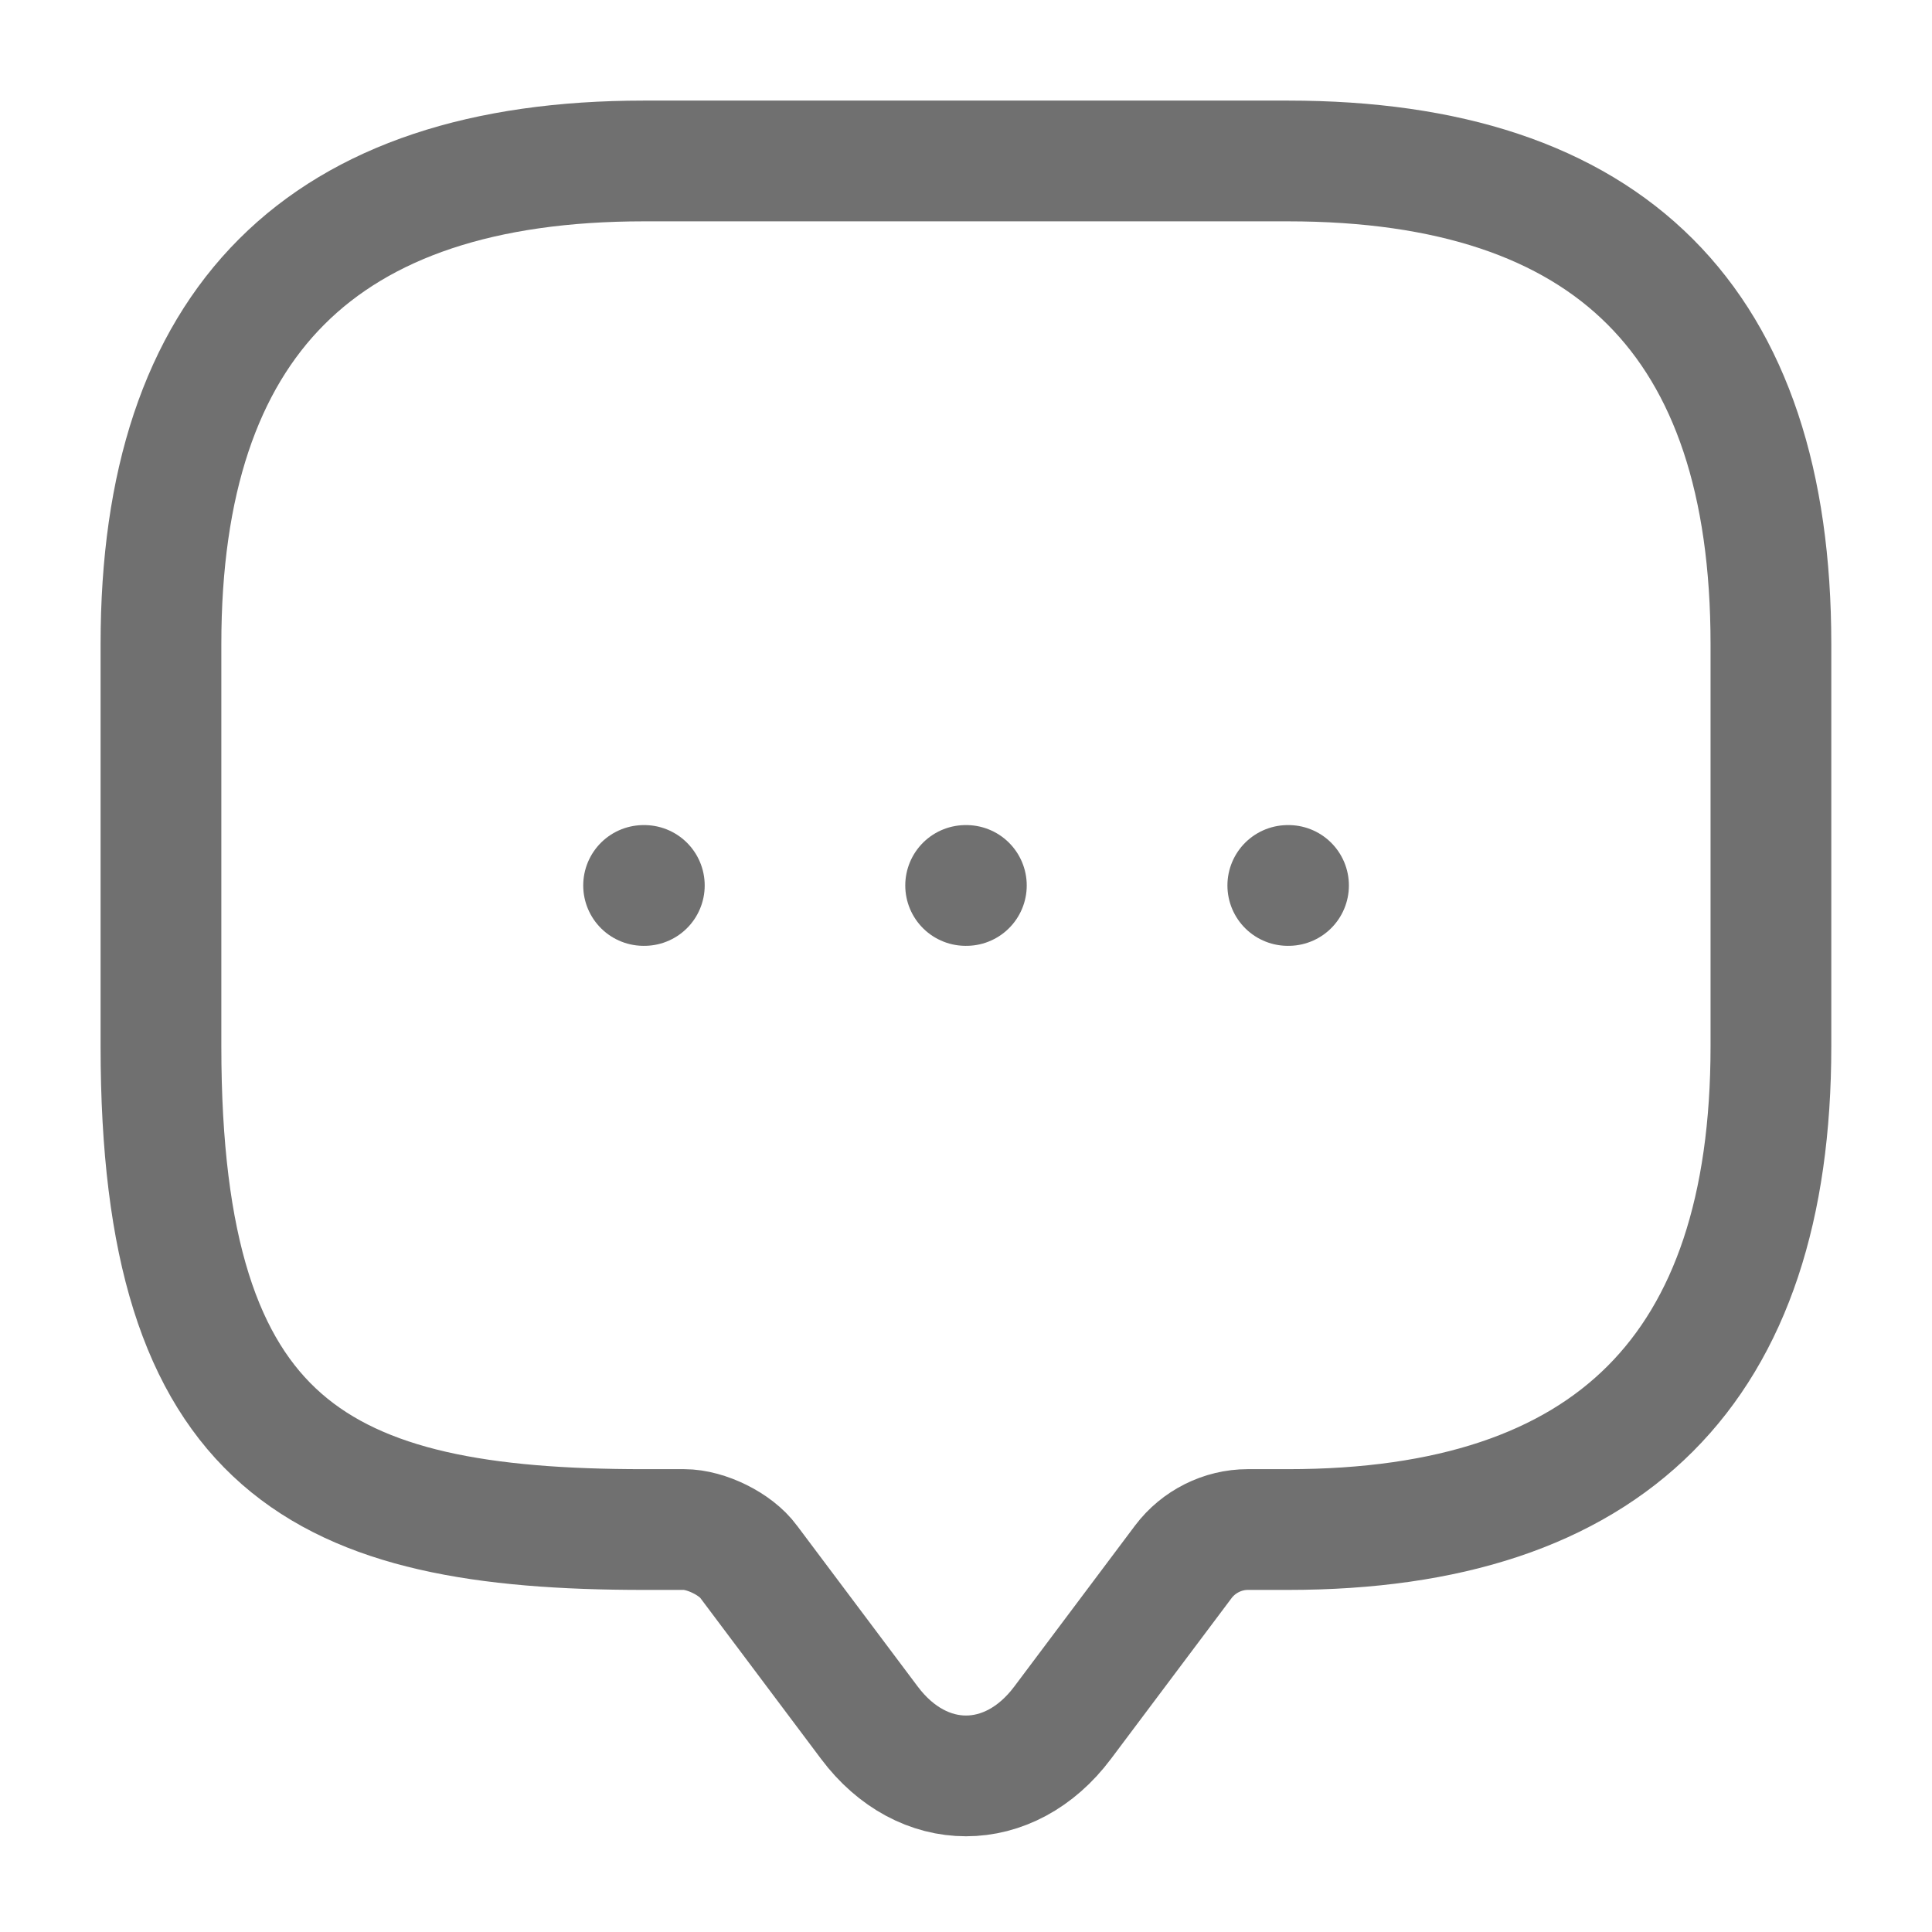<svg width="16" height="16" viewBox="0 0 16 16" fill="none" xmlns="http://www.w3.org/2000/svg">
<path d="M5.666 12.667H5.333C2.666 12.667 1.333 12 1.333 8.667V5.333C1.333 2.667 2.666 1.333 5.333 1.333H10.666C13.333 1.333 14.666 2.667 14.666 5.333V8.667C14.666 11.334 13.333 12.667 10.666 12.667H10.333C10.126 12.667 9.926 12.767 9.8 12.934L8.8 14.267C8.36 14.854 7.64 14.854 7.2 14.267L6.2 12.934C6.093 12.787 5.846 12.667 5.666 12.667Z" stroke="#707070" stroke-miterlimit="10" stroke-linecap="round" stroke-linejoin="round"/>
<path d="M10.665 7.333H10.671" stroke="#707070" stroke-linecap="round" stroke-linejoin="round"/>
<path d="M7.997 7.333H8.003" stroke="#707070" stroke-linecap="round" stroke-linejoin="round"/>
<path d="M5.33 7.333H5.336" stroke="#707070" stroke-linecap="round" stroke-linejoin="round"/>
</svg>
